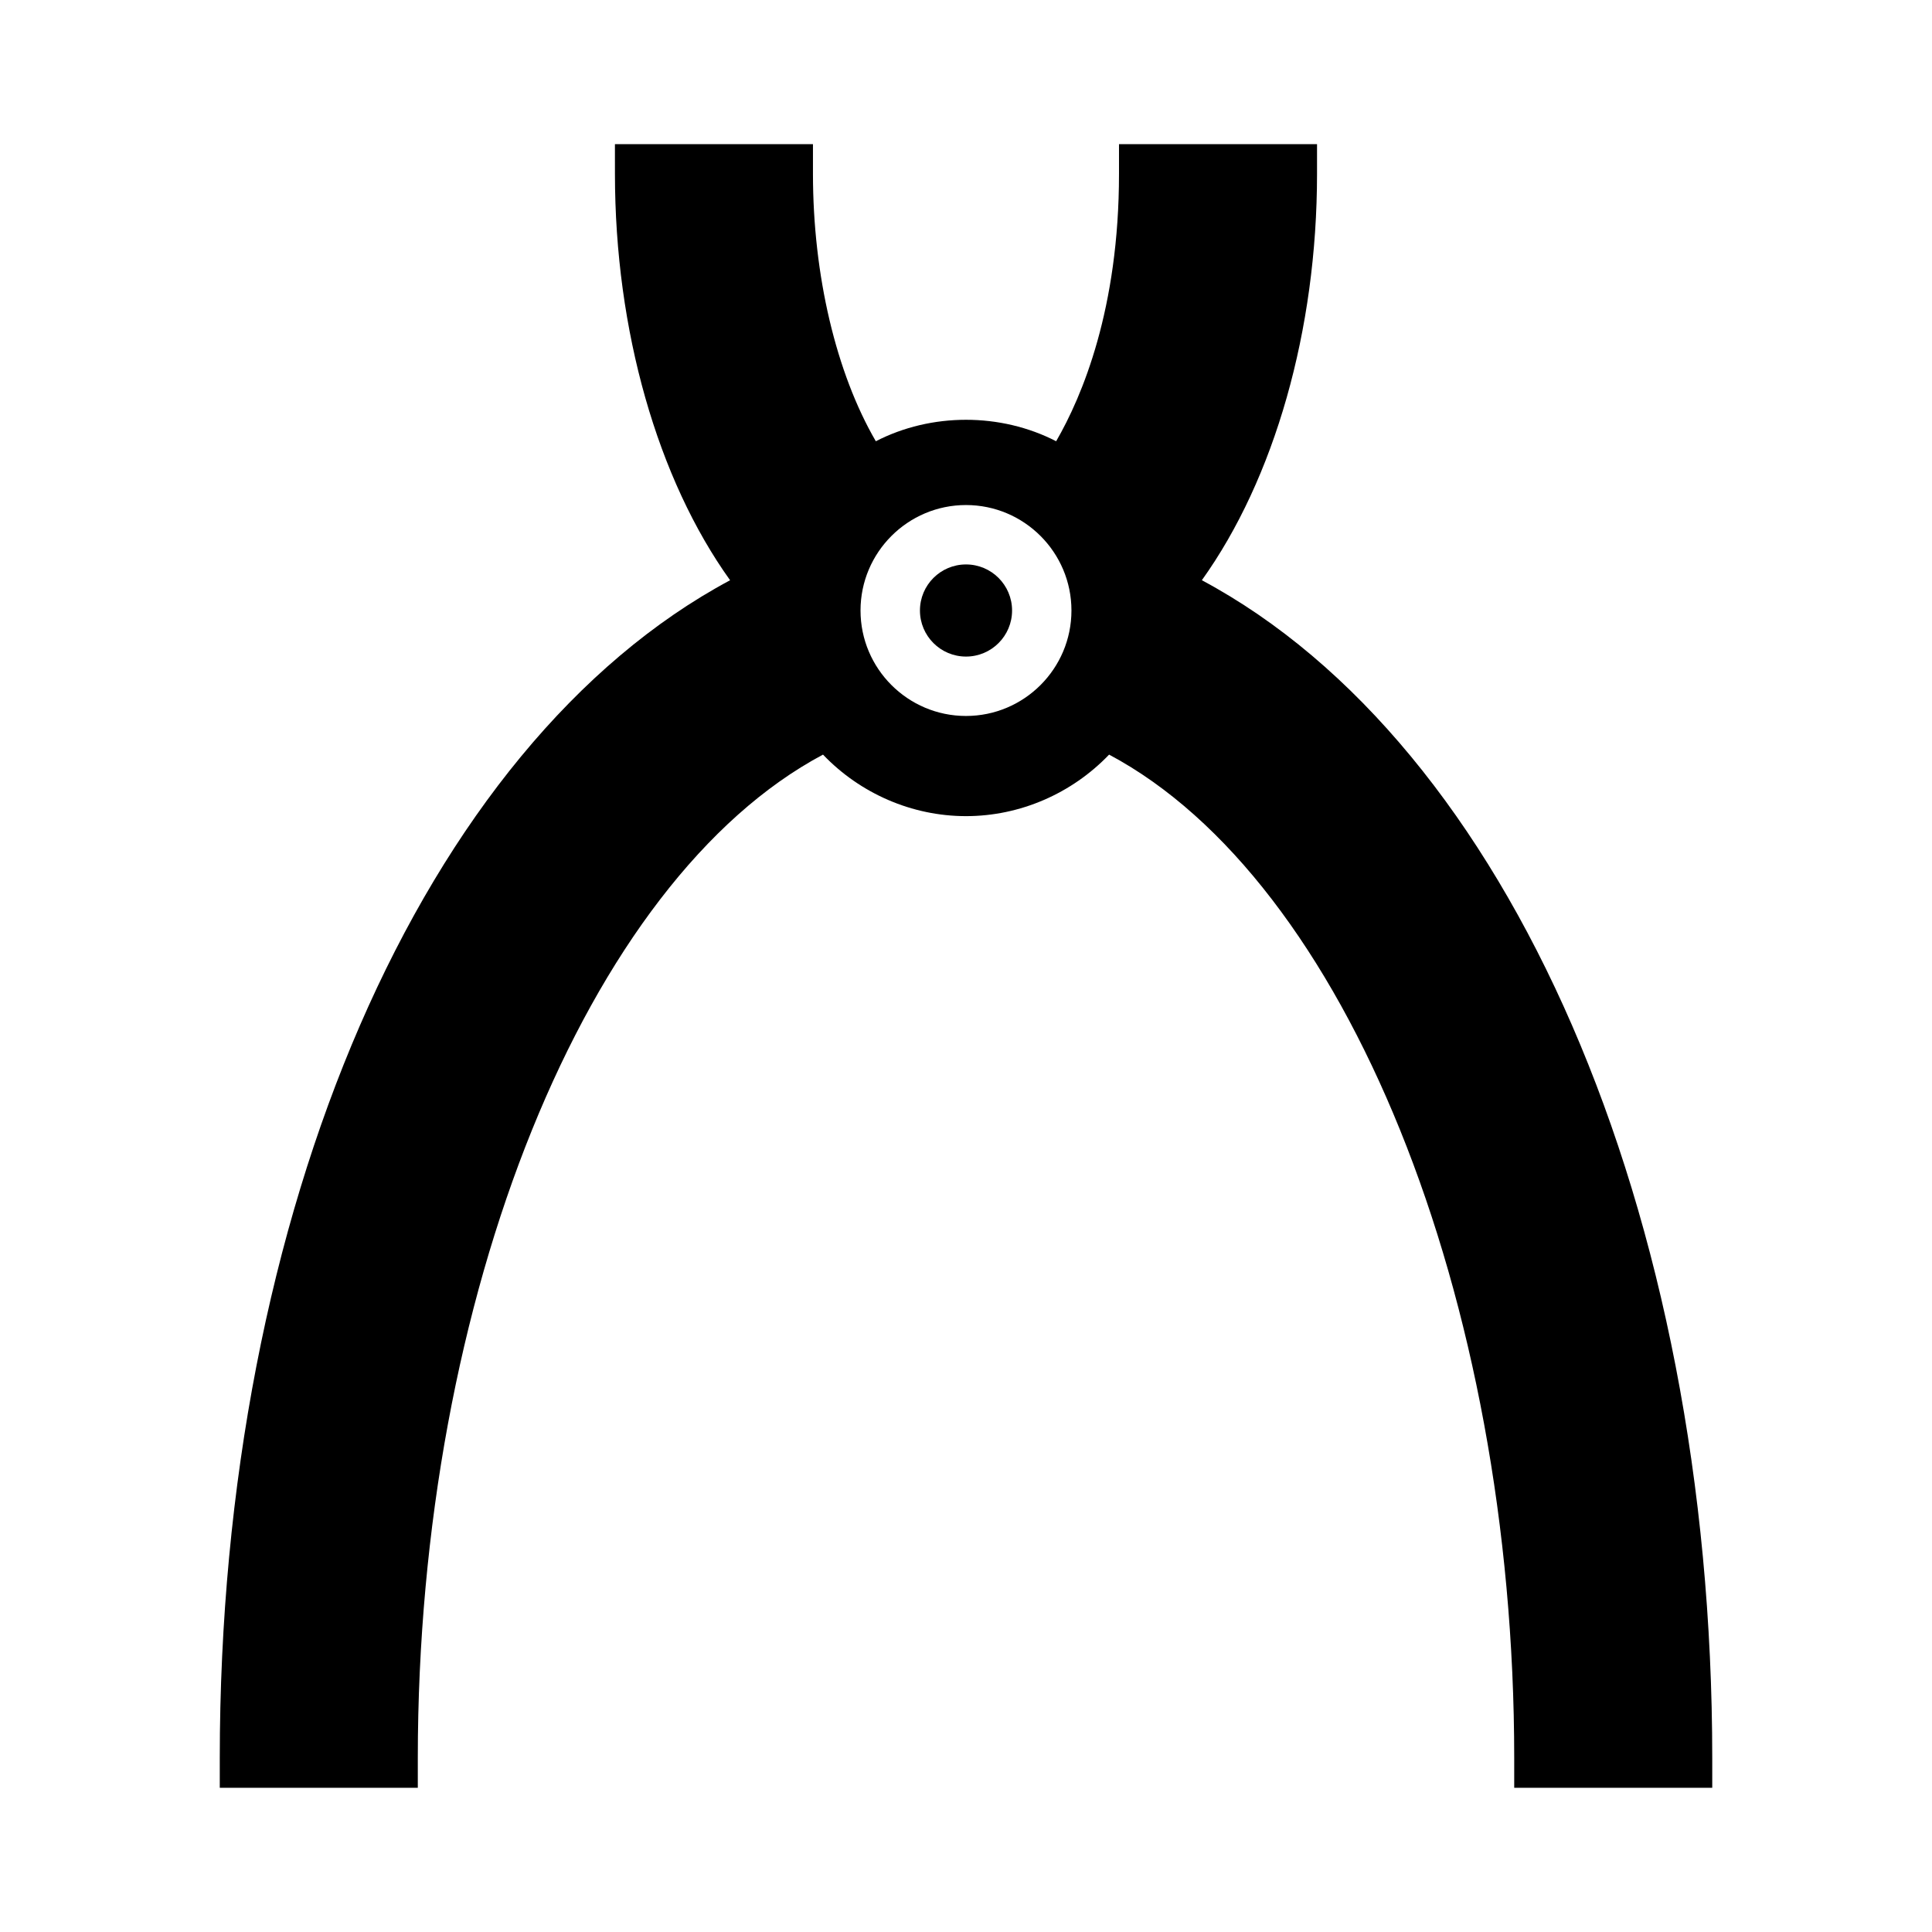 <?xml version="1.0" encoding="UTF-8"?>
<!-- Uploaded to: SVG Repo, www.svgrepo.com, Generator: SVG Repo Mixer Tools -->
<svg fill="#000000" width="800px" height="800px" version="1.1" viewBox="144 144 512 512" xmlns="http://www.w3.org/2000/svg">
 <g>
  <path d="m412.21 305.79c0 6.738-5.469 12.207-12.207 12.207-6.742 0-12.207-5.469-12.207-12.207 0-6.742 5.465-12.207 12.207-12.207 6.738 0 12.207 5.465 12.207 12.207"/>
  <path d="m462.5 297.77c19.242-26.855 30.527-66.242 30.527-107.7v-7.871h-52.48v7.871c0 35.746-9.742 58.926-16.656 70.863-14.715-7.582-33.078-7.578-47.789 0.004-10.512-18.082-16.66-43.93-16.66-70.867v-7.871h-52.48l0.004 7.871c0 41.469 11.277 80.855 30.516 107.7-81.266 43.512-135.24 167.05-135.24 312.14v7.871h52.48v-7.871c0-122.44 44.84-232.64 107.38-265.93 9.852 10.309 23.59 16.305 37.902 16.305s28.055-6 37.918-16.305c62.523 33.277 107.36 143.48 107.36 265.93v7.871h52.48v-7.871c0-145.09-53.969-268.63-135.25-312.14zm-62.504 35.969c-15.414 0-27.949-12.539-27.949-27.949 0-15.414 12.539-27.949 27.949-27.949 15.414 0 27.949 12.539 27.949 27.949 0 15.41-12.531 27.949-27.949 27.949z"/>
 </g>
</svg>